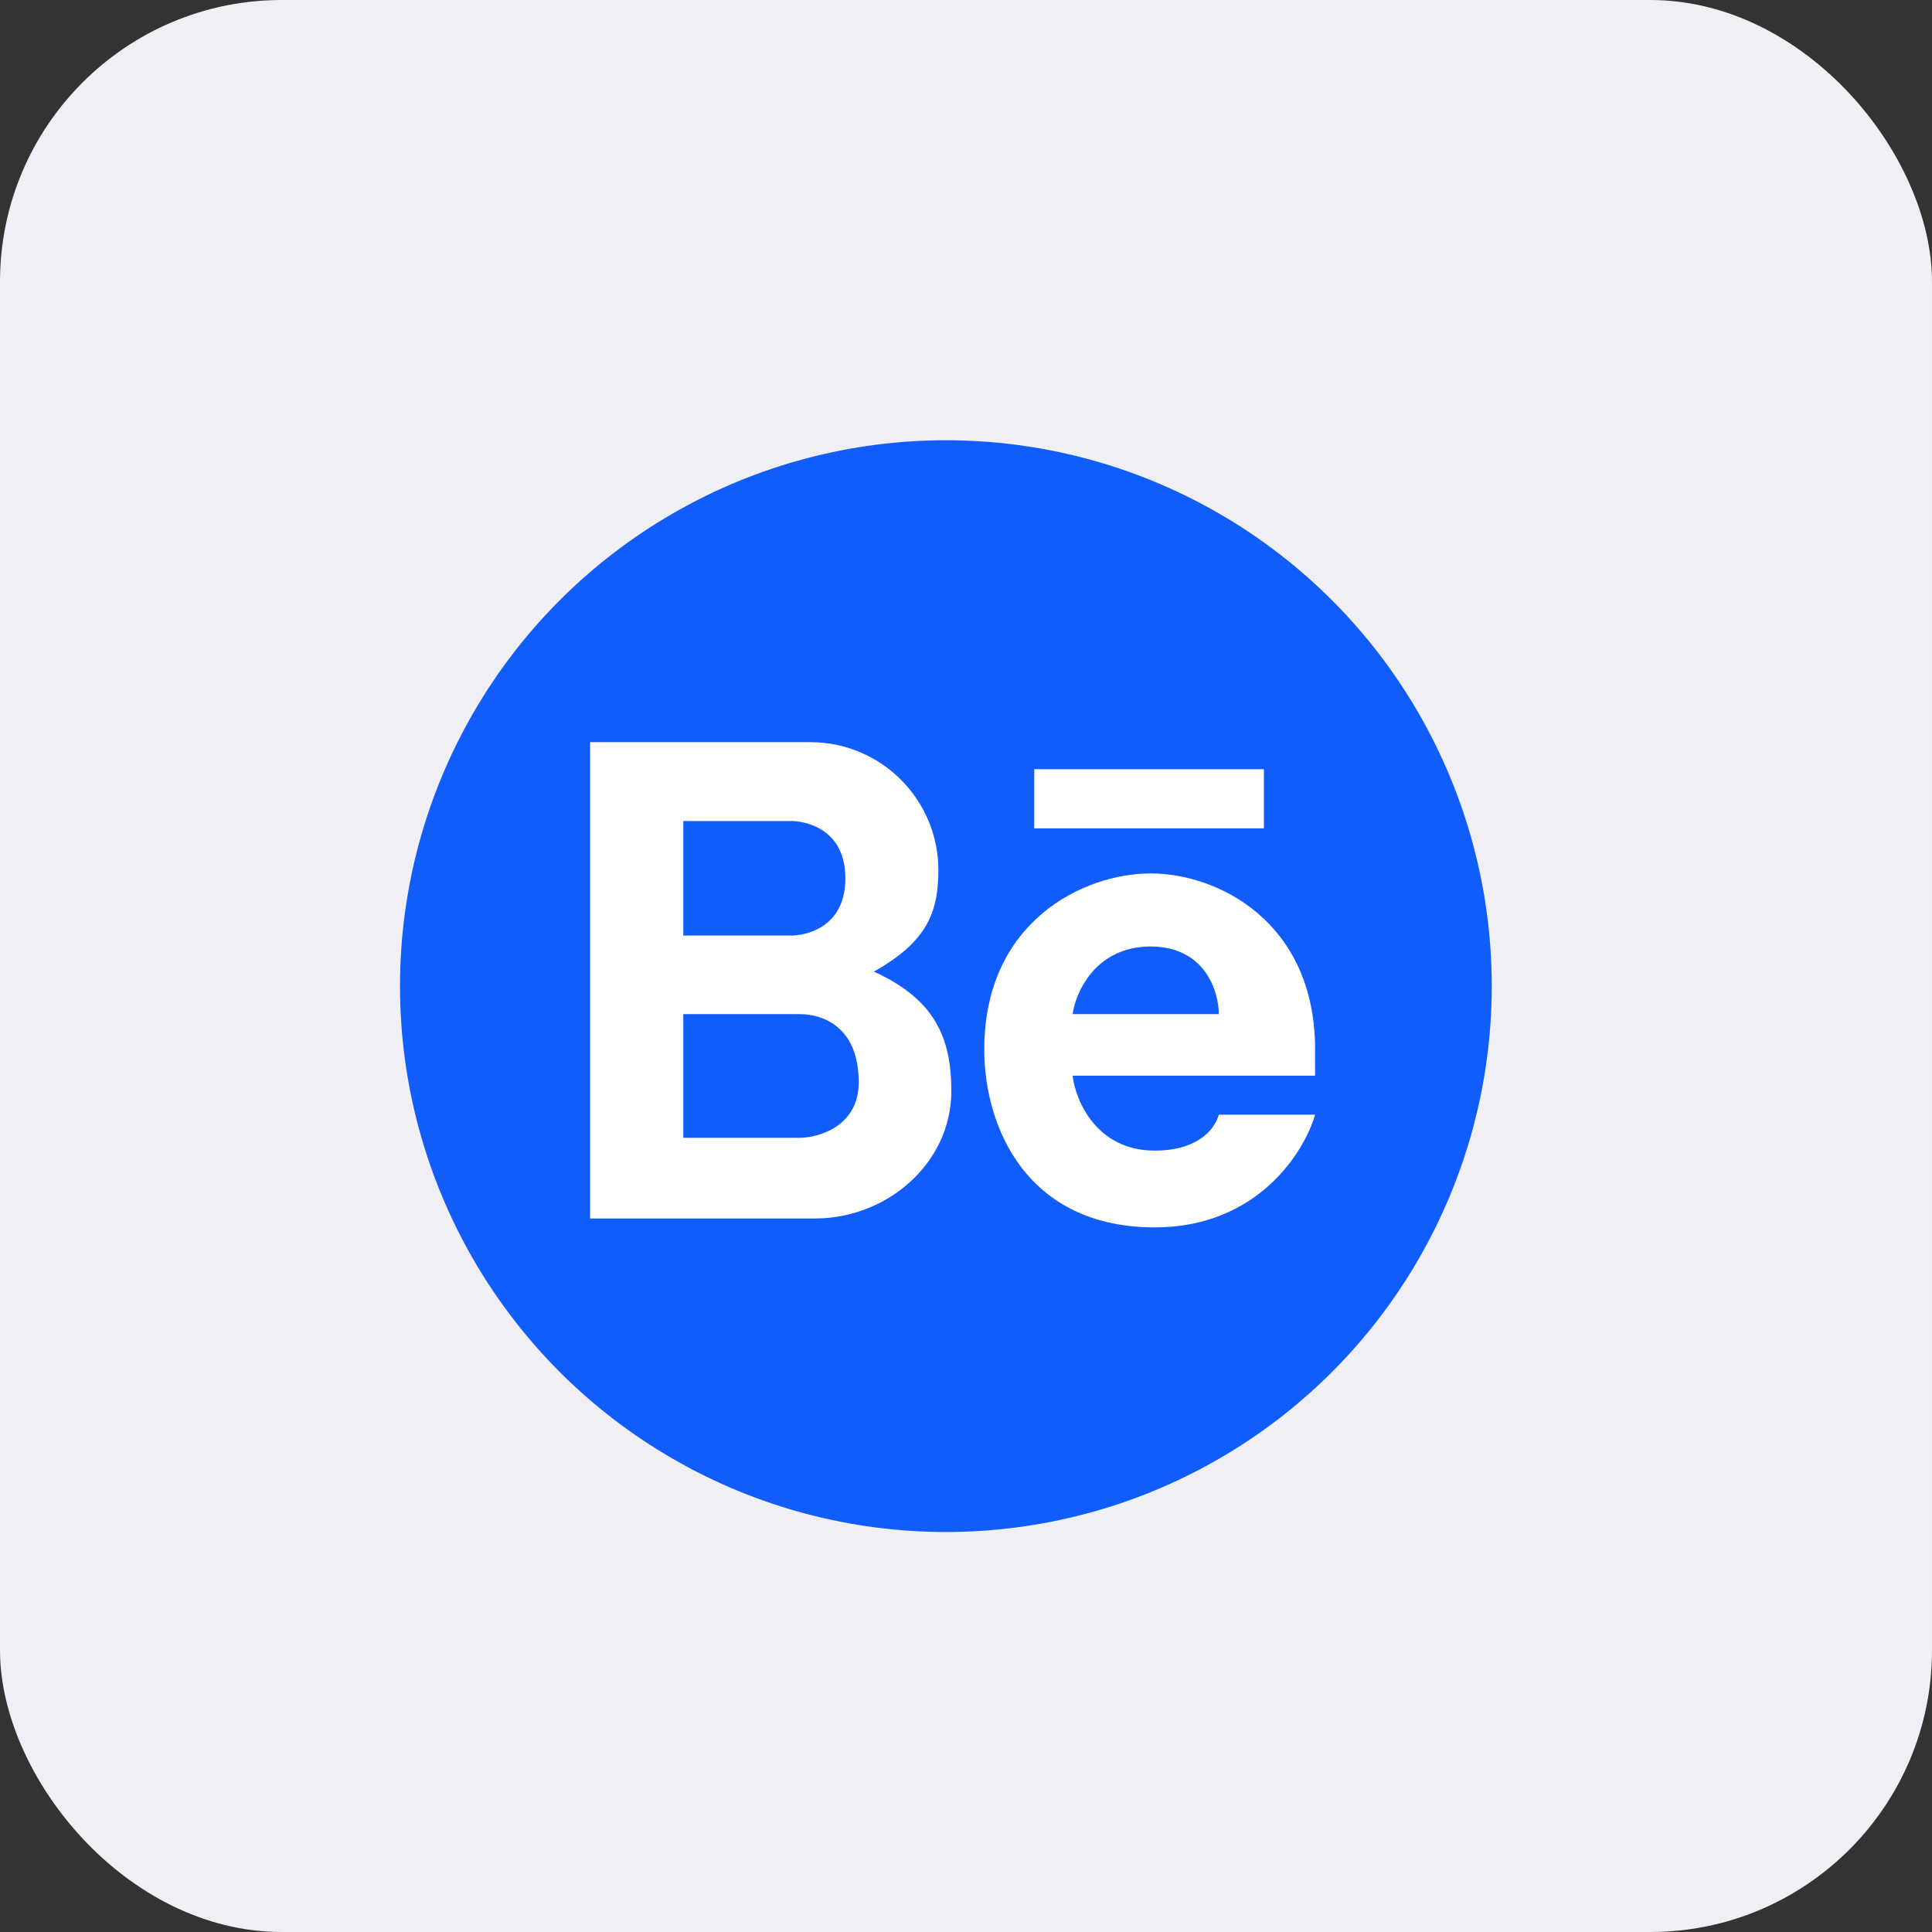 <?xml version="1.0" encoding="UTF-8"?> <svg xmlns="http://www.w3.org/2000/svg" width="48" height="48" viewBox="0 0 48 48" fill="none"><rect x="0" y="0" width="48" height="48" fill="#333333" stroke="none"/><rect width="48" height="48" rx="7" fill="#F0EFF5"></rect><circle cx="23.5" cy="24.5" r="13.562" fill="#105DFB"></circle><path fill-rule="evenodd" clip-rule="evenodd" d="M14.661 30.273V18.439H20.132C21.889 18.439 23.314 19.863 23.314 21.621C23.314 22.737 22.97 23.429 21.711 24.139C23.218 24.825 23.636 25.776 23.636 27.104C23.636 28.899 22.041 30.273 20.246 30.273H14.661ZM16.976 20.398V23.244H19.686C19.686 23.244 21.003 23.244 21.003 21.821C21.003 20.398 19.686 20.398 19.686 20.398H16.976ZM16.976 28.269V25.196H19.882C20.352 25.196 21.335 25.439 21.335 26.892C21.335 27.969 20.367 28.259 19.882 28.269H16.976Z" fill="white"></path><path fill-rule="evenodd" clip-rule="evenodd" d="M28.586 21.7C26.921 21.7 24.454 22.895 24.454 26.074C24.454 28.01 25.513 30.494 28.692 30.494C31.235 30.494 32.406 28.627 32.673 27.694H30.281C30.16 28.118 29.691 28.587 28.692 28.587C27.239 28.587 26.724 27.346 26.648 26.725H32.673V26.074C32.673 22.895 30.251 21.7 28.586 21.7ZM28.586 23.516C27.23 23.516 26.729 24.636 26.648 25.196H30.281C30.281 24.636 29.942 23.516 28.586 23.516Z" fill="white"></path><path d="M25.695 19.111V20.58H31.401V19.111H25.695Z" fill="white"></path></svg> 